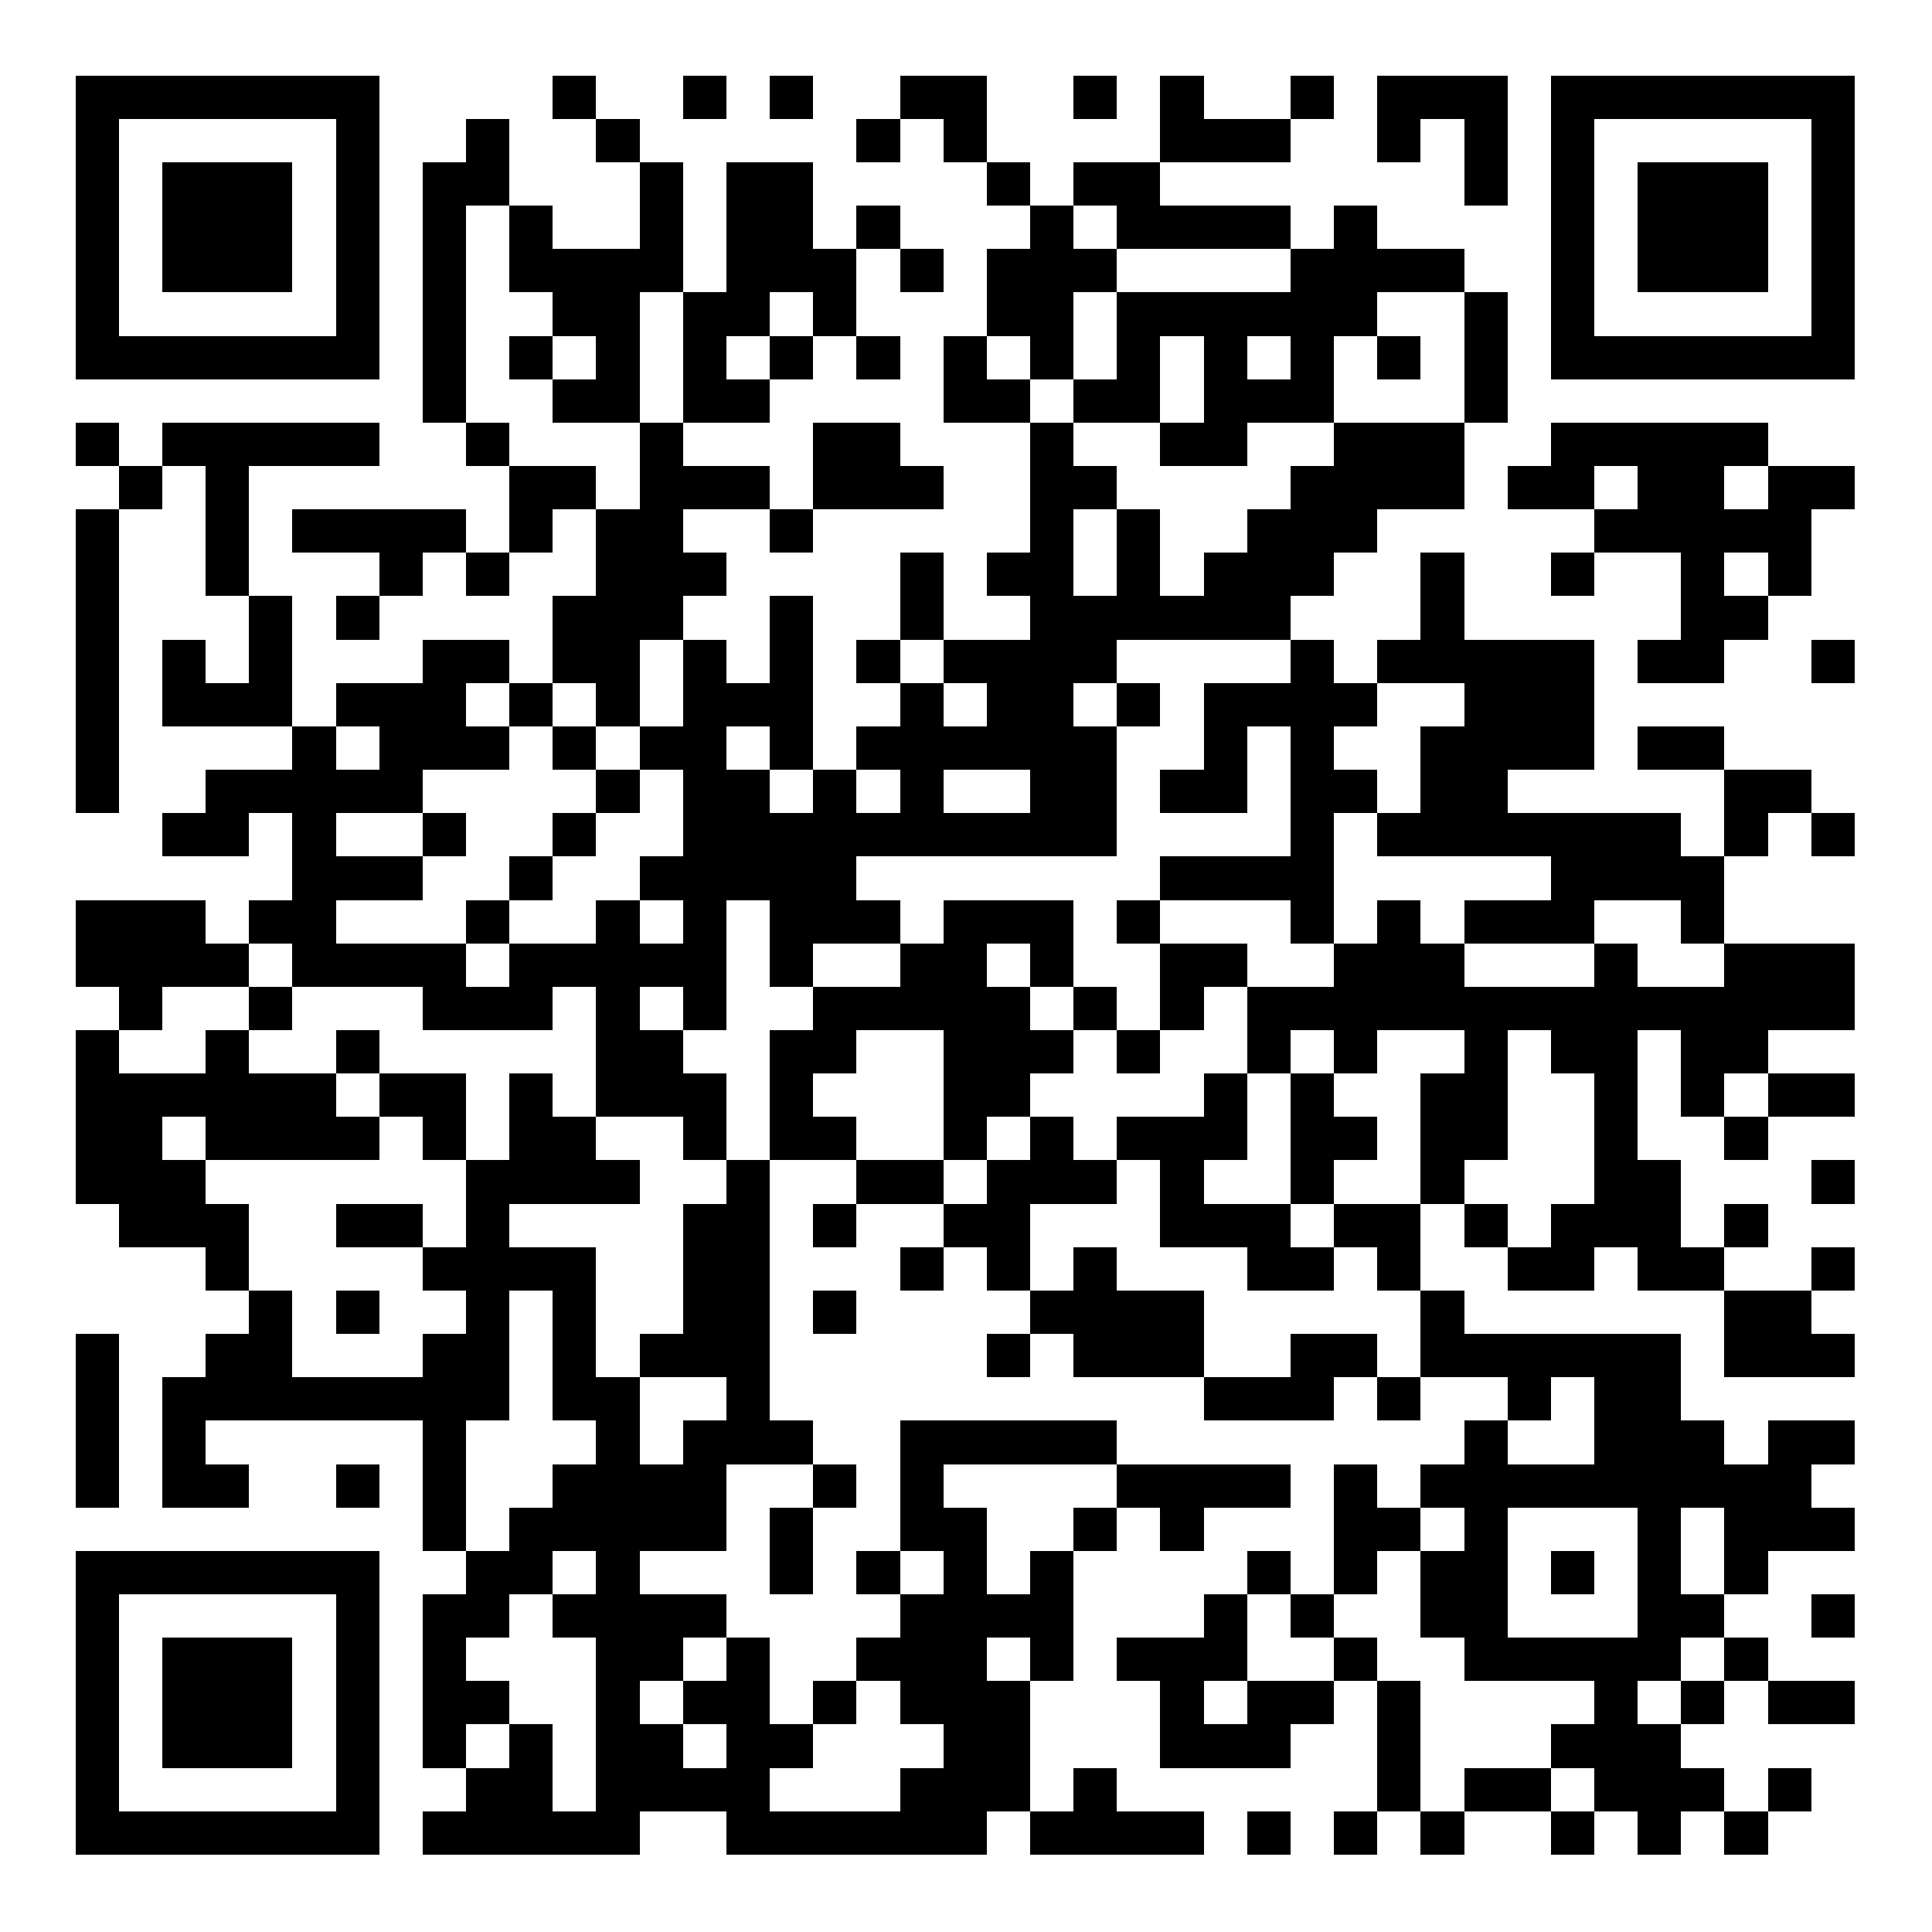 <?xml version="1.0" encoding="UTF-8"?>
<svg width="1024" height="1024" shape-rendering="crispEdges" version="1.1" xmlns="http://www.w3.org/2000/svg">
	<desc>qrcode-generator 5.0.0 by magiclen.org</desc>
	<rect width="1024" height="1024" fill="#FFF"/>
	<path d="M40 40h23v23H40V40M63 40h23v23H63V40M86 40h23v23H86V40M109 40h23v23H109V40M132 40h23v23H132V40M155 40h23v23H155V40M178 40h23v23H178V40M293 40h23v23H293V40M362 40h23v23H362V40M408 40h23v23H408V40M477 40h23v23H477V40M500 40h23v23H500V40M569 40h23v23H569V40M615 40h23v23H615V40M684 40h23v23H684V40M730 40h23v23H730V40M753 40h23v23H753V40M776 40h23v23H776V40M822 40h23v23H822V40M845 40h23v23H845V40M868 40h23v23H868V40M891 40h23v23H891V40M914 40h23v23H914V40M937 40h23v23H937V40M960 40h23v23H960V40M40 63h23v23H40V63M178 63h23v23H178V63M247 63h23v23H247V63M316 63h23v23H316V63M454 63h23v23H454V63M500 63h23v23H500V63M615 63h23v23H615V63M638 63h23v23H638V63M661 63h23v23H661V63M730 63h23v23H730V63M776 63h23v23H776V63M822 63h23v23H822V63M960 63h23v23H960V63M40 86h23v23H40V86M86 86h23v23H86V86M109 86h23v23H109V86M132 86h23v23H132V86M178 86h23v23H178V86M224 86h23v23H224V86M247 86h23v23H247V86M339 86h23v23H339V86M385 86h23v23H385V86M408 86h23v23H408V86M523 86h23v23H523V86M569 86h23v23H569V86M592 86h23v23H592V86M776 86h23v23H776V86M822 86h23v23H822V86M868 86h23v23H868V86M891 86h23v23H891V86M914 86h23v23H914V86M960 86h23v23H960V86M40 109h23v23H40V109M86 109h23v23H86V109M109 109h23v23H109V109M132 109h23v23H132V109M178 109h23v23H178V109M224 109h23v23H224V109M270 109h23v23H270V109M339 109h23v23H339V109M385 109h23v23H385V109M408 109h23v23H408V109M454 109h23v23H454V109M546 109h23v23H546V109M592 109h23v23H592V109M615 109h23v23H615V109M638 109h23v23H638V109M661 109h23v23H661V109M707 109h23v23H707V109M822 109h23v23H822V109M868 109h23v23H868V109M891 109h23v23H891V109M914 109h23v23H914V109M960 109h23v23H960V109M40 132h23v23H40V132M86 132h23v23H86V132M109 132h23v23H109V132M132 132h23v23H132V132M178 132h23v23H178V132M224 132h23v23H224V132M270 132h23v23H270V132M293 132h23v23H293V132M316 132h23v23H316V132M339 132h23v23H339V132M385 132h23v23H385V132M408 132h23v23H408V132M431 132h23v23H431V132M477 132h23v23H477V132M523 132h23v23H523V132M546 132h23v23H546V132M569 132h23v23H569V132M684 132h23v23H684V132M707 132h23v23H707V132M730 132h23v23H730V132M753 132h23v23H753V132M822 132h23v23H822V132M868 132h23v23H868V132M891 132h23v23H891V132M914 132h23v23H914V132M960 132h23v23H960V132M40 155h23v23H40V155M178 155h23v23H178V155M224 155h23v23H224V155M293 155h23v23H293V155M316 155h23v23H316V155M362 155h23v23H362V155M385 155h23v23H385V155M431 155h23v23H431V155M523 155h23v23H523V155M546 155h23v23H546V155M592 155h23v23H592V155M615 155h23v23H615V155M638 155h23v23H638V155M661 155h23v23H661V155M684 155h23v23H684V155M707 155h23v23H707V155M776 155h23v23H776V155M822 155h23v23H822V155M960 155h23v23H960V155M40 178h23v23H40V178M63 178h23v23H63V178M86 178h23v23H86V178M109 178h23v23H109V178M132 178h23v23H132V178M155 178h23v23H155V178M178 178h23v23H178V178M224 178h23v23H224V178M270 178h23v23H270V178M316 178h23v23H316V178M362 178h23v23H362V178M408 178h23v23H408V178M454 178h23v23H454V178M500 178h23v23H500V178M546 178h23v23H546V178M592 178h23v23H592V178M638 178h23v23H638V178M684 178h23v23H684V178M730 178h23v23H730V178M776 178h23v23H776V178M822 178h23v23H822V178M845 178h23v23H845V178M868 178h23v23H868V178M891 178h23v23H891V178M914 178h23v23H914V178M937 178h23v23H937V178M960 178h23v23H960V178M224 201h23v23H224V201M293 201h23v23H293V201M316 201h23v23H316V201M362 201h23v23H362V201M385 201h23v23H385V201M500 201h23v23H500V201M523 201h23v23H523V201M569 201h23v23H569V201M592 201h23v23H592V201M638 201h23v23H638V201M661 201h23v23H661V201M684 201h23v23H684V201M776 201h23v23H776V201M40 224h23v23H40V224M86 224h23v23H86V224M109 224h23v23H109V224M132 224h23v23H132V224M155 224h23v23H155V224M178 224h23v23H178V224M247 224h23v23H247V224M339 224h23v23H339V224M431 224h23v23H431V224M454 224h23v23H454V224M546 224h23v23H546V224M615 224h23v23H615V224M638 224h23v23H638V224M707 224h23v23H707V224M730 224h23v23H730V224M753 224h23v23H753V224M822 224h23v23H822V224M845 224h23v23H845V224M868 224h23v23H868V224M891 224h23v23H891V224M914 224h23v23H914V224M63 247h23v23H63V247M109 247h23v23H109V247M270 247h23v23H270V247M293 247h23v23H293V247M339 247h23v23H339V247M362 247h23v23H362V247M385 247h23v23H385V247M431 247h23v23H431V247M454 247h23v23H454V247M477 247h23v23H477V247M546 247h23v23H546V247M569 247h23v23H569V247M684 247h23v23H684V247M707 247h23v23H707V247M730 247h23v23H730V247M753 247h23v23H753V247M799 247h23v23H799V247M822 247h23v23H822V247M868 247h23v23H868V247M891 247h23v23H891V247M937 247h23v23H937V247M960 247h23v23H960V247M40 270h23v23H40V270M109 270h23v23H109V270M155 270h23v23H155V270M178 270h23v23H178V270M201 270h23v23H201V270M224 270h23v23H224V270M270 270h23v23H270V270M316 270h23v23H316V270M339 270h23v23H339V270M408 270h23v23H408V270M546 270h23v23H546V270M592 270h23v23H592V270M661 270h23v23H661V270M684 270h23v23H684V270M707 270h23v23H707V270M845 270h23v23H845V270M868 270h23v23H868V270M891 270h23v23H891V270M914 270h23v23H914V270M937 270h23v23H937V270M40 293h23v23H40V293M109 293h23v23H109V293M201 293h23v23H201V293M247 293h23v23H247V293M316 293h23v23H316V293M339 293h23v23H339V293M362 293h23v23H362V293M477 293h23v23H477V293M523 293h23v23H523V293M546 293h23v23H546V293M592 293h23v23H592V293M638 293h23v23H638V293M661 293h23v23H661V293M684 293h23v23H684V293M753 293h23v23H753V293M822 293h23v23H822V293M891 293h23v23H891V293M937 293h23v23H937V293M40 316h23v23H40V316M132 316h23v23H132V316M178 316h23v23H178V316M293 316h23v23H293V316M316 316h23v23H316V316M339 316h23v23H339V316M408 316h23v23H408V316M477 316h23v23H477V316M546 316h23v23H546V316M569 316h23v23H569V316M592 316h23v23H592V316M615 316h23v23H615V316M638 316h23v23H638V316M661 316h23v23H661V316M753 316h23v23H753V316M891 316h23v23H891V316M914 316h23v23H914V316M40 339h23v23H40V339M86 339h23v23H86V339M132 339h23v23H132V339M224 339h23v23H224V339M247 339h23v23H247V339M293 339h23v23H293V339M316 339h23v23H316V339M362 339h23v23H362V339M408 339h23v23H408V339M454 339h23v23H454V339M500 339h23v23H500V339M523 339h23v23H523V339M546 339h23v23H546V339M569 339h23v23H569V339M684 339h23v23H684V339M730 339h23v23H730V339M753 339h23v23H753V339M776 339h23v23H776V339M799 339h23v23H799V339M822 339h23v23H822V339M868 339h23v23H868V339M891 339h23v23H891V339M960 339h23v23H960V339M40 362h23v23H40V362M86 362h23v23H86V362M109 362h23v23H109V362M132 362h23v23H132V362M178 362h23v23H178V362M201 362h23v23H201V362M224 362h23v23H224V362M270 362h23v23H270V362M316 362h23v23H316V362M362 362h23v23H362V362M385 362h23v23H385V362M408 362h23v23H408V362M477 362h23v23H477V362M523 362h23v23H523V362M546 362h23v23H546V362M592 362h23v23H592V362M638 362h23v23H638V362M661 362h23v23H661V362M684 362h23v23H684V362M707 362h23v23H707V362M776 362h23v23H776V362M799 362h23v23H799V362M822 362h23v23H822V362M40 385h23v23H40V385M155 385h23v23H155V385M201 385h23v23H201V385M224 385h23v23H224V385M247 385h23v23H247V385M293 385h23v23H293V385M339 385h23v23H339V385M362 385h23v23H362V385M408 385h23v23H408V385M454 385h23v23H454V385M477 385h23v23H477V385M500 385h23v23H500V385M523 385h23v23H523V385M546 385h23v23H546V385M569 385h23v23H569V385M638 385h23v23H638V385M684 385h23v23H684V385M753 385h23v23H753V385M776 385h23v23H776V385M799 385h23v23H799V385M822 385h23v23H822V385M868 385h23v23H868V385M891 385h23v23H891V385M40 408h23v23H40V408M109 408h23v23H109V408M132 408h23v23H132V408M155 408h23v23H155V408M178 408h23v23H178V408M201 408h23v23H201V408M316 408h23v23H316V408M362 408h23v23H362V408M385 408h23v23H385V408M431 408h23v23H431V408M477 408h23v23H477V408M546 408h23v23H546V408M569 408h23v23H569V408M615 408h23v23H615V408M638 408h23v23H638V408M684 408h23v23H684V408M707 408h23v23H707V408M753 408h23v23H753V408M776 408h23v23H776V408M914 408h23v23H914V408M937 408h23v23H937V408M86 431h23v23H86V431M109 431h23v23H109V431M155 431h23v23H155V431M224 431h23v23H224V431M293 431h23v23H293V431M362 431h23v23H362V431M385 431h23v23H385V431M408 431h23v23H408V431M431 431h23v23H431V431M454 431h23v23H454V431M477 431h23v23H477V431M500 431h23v23H500V431M523 431h23v23H523V431M546 431h23v23H546V431M569 431h23v23H569V431M684 431h23v23H684V431M730 431h23v23H730V431M753 431h23v23H753V431M776 431h23v23H776V431M799 431h23v23H799V431M822 431h23v23H822V431M845 431h23v23H845V431M868 431h23v23H868V431M914 431h23v23H914V431M960 431h23v23H960V431M155 454h23v23H155V454M178 454h23v23H178V454M201 454h23v23H201V454M270 454h23v23H270V454M339 454h23v23H339V454M362 454h23v23H362V454M385 454h23v23H385V454M408 454h23v23H408V454M431 454h23v23H431V454M615 454h23v23H615V454M638 454h23v23H638V454M661 454h23v23H661V454M684 454h23v23H684V454M822 454h23v23H822V454M845 454h23v23H845V454M868 454h23v23H868V454M891 454h23v23H891V454M40 477h23v23H40V477M63 477h23v23H63V477M86 477h23v23H86V477M132 477h23v23H132V477M155 477h23v23H155V477M247 477h23v23H247V477M316 477h23v23H316V477M362 477h23v23H362V477M408 477h23v23H408V477M431 477h23v23H431V477M454 477h23v23H454V477M500 477h23v23H500V477M523 477h23v23H523V477M546 477h23v23H546V477M592 477h23v23H592V477M684 477h23v23H684V477M730 477h23v23H730V477M776 477h23v23H776V477M799 477h23v23H799V477M822 477h23v23H822V477M891 477h23v23H891V477M40 500h23v23H40V500M63 500h23v23H63V500M86 500h23v23H86V500M109 500h23v23H109V500M155 500h23v23H155V500M178 500h23v23H178V500M201 500h23v23H201V500M224 500h23v23H224V500M270 500h23v23H270V500M293 500h23v23H293V500M316 500h23v23H316V500M339 500h23v23H339V500M362 500h23v23H362V500M408 500h23v23H408V500M477 500h23v23H477V500M500 500h23v23H500V500M546 500h23v23H546V500M615 500h23v23H615V500M638 500h23v23H638V500M707 500h23v23H707V500M730 500h23v23H730V500M753 500h23v23H753V500M845 500h23v23H845V500M914 500h23v23H914V500M937 500h23v23H937V500M960 500h23v23H960V500M63 523h23v23H63V523M132 523h23v23H132V523M224 523h23v23H224V523M247 523h23v23H247V523M270 523h23v23H270V523M316 523h23v23H316V523M362 523h23v23H362V523M431 523h23v23H431V523M454 523h23v23H454V523M477 523h23v23H477V523M500 523h23v23H500V523M523 523h23v23H523V523M569 523h23v23H569V523M615 523h23v23H615V523M661 523h23v23H661V523M684 523h23v23H684V523M707 523h23v23H707V523M730 523h23v23H730V523M753 523h23v23H753V523M776 523h23v23H776V523M799 523h23v23H799V523M822 523h23v23H822V523M845 523h23v23H845V523M868 523h23v23H868V523M891 523h23v23H891V523M914 523h23v23H914V523M937 523h23v23H937V523M960 523h23v23H960V523M40 546h23v23H40V546M109 546h23v23H109V546M178 546h23v23H178V546M316 546h23v23H316V546M339 546h23v23H339V546M408 546h23v23H408V546M431 546h23v23H431V546M500 546h23v23H500V546M523 546h23v23H523V546M546 546h23v23H546V546M592 546h23v23H592V546M661 546h23v23H661V546M707 546h23v23H707V546M776 546h23v23H776V546M822 546h23v23H822V546M845 546h23v23H845V546M891 546h23v23H891V546M914 546h23v23H914V546M40 569h23v23H40V569M63 569h23v23H63V569M86 569h23v23H86V569M109 569h23v23H109V569M132 569h23v23H132V569M155 569h23v23H155V569M201 569h23v23H201V569M224 569h23v23H224V569M270 569h23v23H270V569M316 569h23v23H316V569M339 569h23v23H339V569M362 569h23v23H362V569M408 569h23v23H408V569M500 569h23v23H500V569M523 569h23v23H523V569M638 569h23v23H638V569M684 569h23v23H684V569M753 569h23v23H753V569M776 569h23v23H776V569M845 569h23v23H845V569M891 569h23v23H891V569M937 569h23v23H937V569M960 569h23v23H960V569M40 592h23v23H40V592M63 592h23v23H63V592M109 592h23v23H109V592M132 592h23v23H132V592M155 592h23v23H155V592M178 592h23v23H178V592M224 592h23v23H224V592M270 592h23v23H270V592M293 592h23v23H293V592M362 592h23v23H362V592M408 592h23v23H408V592M431 592h23v23H431V592M500 592h23v23H500V592M546 592h23v23H546V592M592 592h23v23H592V592M615 592h23v23H615V592M638 592h23v23H638V592M684 592h23v23H684V592M707 592h23v23H707V592M753 592h23v23H753V592M776 592h23v23H776V592M845 592h23v23H845V592M914 592h23v23H914V592M40 615h23v23H40V615M63 615h23v23H63V615M86 615h23v23H86V615M247 615h23v23H247V615M270 615h23v23H270V615M293 615h23v23H293V615M316 615h23v23H316V615M385 615h23v23H385V615M454 615h23v23H454V615M477 615h23v23H477V615M523 615h23v23H523V615M546 615h23v23H546V615M569 615h23v23H569V615M615 615h23v23H615V615M684 615h23v23H684V615M753 615h23v23H753V615M845 615h23v23H845V615M868 615h23v23H868V615M960 615h23v23H960V615M63 638h23v23H63V638M86 638h23v23H86V638M109 638h23v23H109V638M178 638h23v23H178V638M201 638h23v23H201V638M247 638h23v23H247V638M362 638h23v23H362V638M385 638h23v23H385V638M431 638h23v23H431V638M500 638h23v23H500V638M523 638h23v23H523V638M615 638h23v23H615V638M638 638h23v23H638V638M661 638h23v23H661V638M707 638h23v23H707V638M730 638h23v23H730V638M776 638h23v23H776V638M822 638h23v23H822V638M845 638h23v23H845V638M868 638h23v23H868V638M914 638h23v23H914V638M109 661h23v23H109V661M224 661h23v23H224V661M247 661h23v23H247V661M270 661h23v23H270V661M293 661h23v23H293V661M362 661h23v23H362V661M385 661h23v23H385V661M477 661h23v23H477V661M523 661h23v23H523V661M569 661h23v23H569V661M661 661h23v23H661V661M684 661h23v23H684V661M730 661h23v23H730V661M799 661h23v23H799V661M822 661h23v23H822V661M868 661h23v23H868V661M891 661h23v23H891V661M960 661h23v23H960V661M132 684h23v23H132V684M178 684h23v23H178V684M247 684h23v23H247V684M293 684h23v23H293V684M362 684h23v23H362V684M385 684h23v23H385V684M431 684h23v23H431V684M546 684h23v23H546V684M569 684h23v23H569V684M592 684h23v23H592V684M615 684h23v23H615V684M753 684h23v23H753V684M914 684h23v23H914V684M937 684h23v23H937V684M40 707h23v23H40V707M109 707h23v23H109V707M132 707h23v23H132V707M224 707h23v23H224V707M247 707h23v23H247V707M293 707h23v23H293V707M339 707h23v23H339V707M362 707h23v23H362V707M385 707h23v23H385V707M523 707h23v23H523V707M569 707h23v23H569V707M592 707h23v23H592V707M615 707h23v23H615V707M684 707h23v23H684V707M707 707h23v23H707V707M753 707h23v23H753V707M776 707h23v23H776V707M799 707h23v23H799V707M822 707h23v23H822V707M845 707h23v23H845V707M868 707h23v23H868V707M914 707h23v23H914V707M937 707h23v23H937V707M960 707h23v23H960V707M40 730h23v23H40V730M86 730h23v23H86V730M109 730h23v23H109V730M132 730h23v23H132V730M155 730h23v23H155V730M178 730h23v23H178V730M201 730h23v23H201V730M224 730h23v23H224V730M247 730h23v23H247V730M293 730h23v23H293V730M316 730h23v23H316V730M385 730h23v23H385V730M638 730h23v23H638V730M661 730h23v23H661V730M684 730h23v23H684V730M730 730h23v23H730V730M799 730h23v23H799V730M845 730h23v23H845V730M868 730h23v23H868V730M40 753h23v23H40V753M86 753h23v23H86V753M224 753h23v23H224V753M316 753h23v23H316V753M362 753h23v23H362V753M385 753h23v23H385V753M408 753h23v23H408V753M477 753h23v23H477V753M500 753h23v23H500V753M523 753h23v23H523V753M546 753h23v23H546V753M569 753h23v23H569V753M776 753h23v23H776V753M845 753h23v23H845V753M868 753h23v23H868V753M891 753h23v23H891V753M937 753h23v23H937V753M960 753h23v23H960V753M40 776h23v23H40V776M86 776h23v23H86V776M109 776h23v23H109V776M178 776h23v23H178V776M224 776h23v23H224V776M293 776h23v23H293V776M316 776h23v23H316V776M339 776h23v23H339V776M362 776h23v23H362V776M431 776h23v23H431V776M477 776h23v23H477V776M592 776h23v23H592V776M615 776h23v23H615V776M638 776h23v23H638V776M661 776h23v23H661V776M707 776h23v23H707V776M753 776h23v23H753V776M776 776h23v23H776V776M799 776h23v23H799V776M822 776h23v23H822V776M845 776h23v23H845V776M868 776h23v23H868V776M891 776h23v23H891V776M914 776h23v23H914V776M937 776h23v23H937V776M224 799h23v23H224V799M270 799h23v23H270V799M293 799h23v23H293V799M316 799h23v23H316V799M339 799h23v23H339V799M362 799h23v23H362V799M408 799h23v23H408V799M477 799h23v23H477V799M500 799h23v23H500V799M569 799h23v23H569V799M615 799h23v23H615V799M707 799h23v23H707V799M730 799h23v23H730V799M776 799h23v23H776V799M868 799h23v23H868V799M914 799h23v23H914V799M937 799h23v23H937V799M960 799h23v23H960V799M40 822h23v23H40V822M63 822h23v23H63V822M86 822h23v23H86V822M109 822h23v23H109V822M132 822h23v23H132V822M155 822h23v23H155V822M178 822h23v23H178V822M247 822h23v23H247V822M270 822h23v23H270V822M316 822h23v23H316V822M408 822h23v23H408V822M454 822h23v23H454V822M500 822h23v23H500V822M546 822h23v23H546V822M661 822h23v23H661V822M707 822h23v23H707V822M753 822h23v23H753V822M776 822h23v23H776V822M822 822h23v23H822V822M868 822h23v23H868V822M914 822h23v23H914V822M40 845h23v23H40V845M178 845h23v23H178V845M224 845h23v23H224V845M247 845h23v23H247V845M293 845h23v23H293V845M316 845h23v23H316V845M339 845h23v23H339V845M362 845h23v23H362V845M477 845h23v23H477V845M500 845h23v23H500V845M523 845h23v23H523V845M546 845h23v23H546V845M638 845h23v23H638V845M684 845h23v23H684V845M753 845h23v23H753V845M776 845h23v23H776V845M868 845h23v23H868V845M891 845h23v23H891V845M960 845h23v23H960V845M40 868h23v23H40V868M86 868h23v23H86V868M109 868h23v23H109V868M132 868h23v23H132V868M178 868h23v23H178V868M224 868h23v23H224V868M316 868h23v23H316V868M339 868h23v23H339V868M385 868h23v23H385V868M454 868h23v23H454V868M477 868h23v23H477V868M500 868h23v23H500V868M546 868h23v23H546V868M592 868h23v23H592V868M615 868h23v23H615V868M638 868h23v23H638V868M707 868h23v23H707V868M776 868h23v23H776V868M799 868h23v23H799V868M822 868h23v23H822V868M845 868h23v23H845V868M868 868h23v23H868V868M914 868h23v23H914V868M40 891h23v23H40V891M86 891h23v23H86V891M109 891h23v23H109V891M132 891h23v23H132V891M178 891h23v23H178V891M224 891h23v23H224V891M247 891h23v23H247V891M316 891h23v23H316V891M362 891h23v23H362V891M385 891h23v23H385V891M431 891h23v23H431V891M477 891h23v23H477V891M500 891h23v23H500V891M523 891h23v23H523V891M615 891h23v23H615V891M661 891h23v23H661V891M684 891h23v23H684V891M730 891h23v23H730V891M845 891h23v23H845V891M891 891h23v23H891V891M937 891h23v23H937V891M960 891h23v23H960V891M40 914h23v23H40V914M86 914h23v23H86V914M109 914h23v23H109V914M132 914h23v23H132V914M178 914h23v23H178V914M224 914h23v23H224V914M270 914h23v23H270V914M316 914h23v23H316V914M339 914h23v23H339V914M385 914h23v23H385V914M408 914h23v23H408V914M500 914h23v23H500V914M523 914h23v23H523V914M615 914h23v23H615V914M638 914h23v23H638V914M661 914h23v23H661V914M730 914h23v23H730V914M822 914h23v23H822V914M845 914h23v23H845V914M868 914h23v23H868V914M40 937h23v23H40V937M178 937h23v23H178V937M247 937h23v23H247V937M270 937h23v23H270V937M316 937h23v23H316V937M339 937h23v23H339V937M362 937h23v23H362V937M385 937h23v23H385V937M477 937h23v23H477V937M500 937h23v23H500V937M523 937h23v23H523V937M569 937h23v23H569V937M730 937h23v23H730V937M776 937h23v23H776V937M799 937h23v23H799V937M845 937h23v23H845V937M868 937h23v23H868V937M891 937h23v23H891V937M937 937h23v23H937V937M40 960h23v23H40V960M63 960h23v23H63V960M86 960h23v23H86V960M109 960h23v23H109V960M132 960h23v23H132V960M155 960h23v23H155V960M178 960h23v23H178V960M224 960h23v23H224V960M247 960h23v23H247V960M270 960h23v23H270V960M293 960h23v23H293V960M316 960h23v23H316V960M385 960h23v23H385V960M408 960h23v23H408V960M431 960h23v23H431V960M454 960h23v23H454V960M477 960h23v23H477V960M500 960h23v23H500V960M546 960h23v23H546V960M569 960h23v23H569V960M592 960h23v23H592V960M615 960h23v23H615V960M661 960h23v23H661V960M707 960h23v23H707V960M753 960h23v23H753V960M822 960h23v23H822V960M868 960h23v23H868V960M914 960h23v23H914V960"/>
</svg>